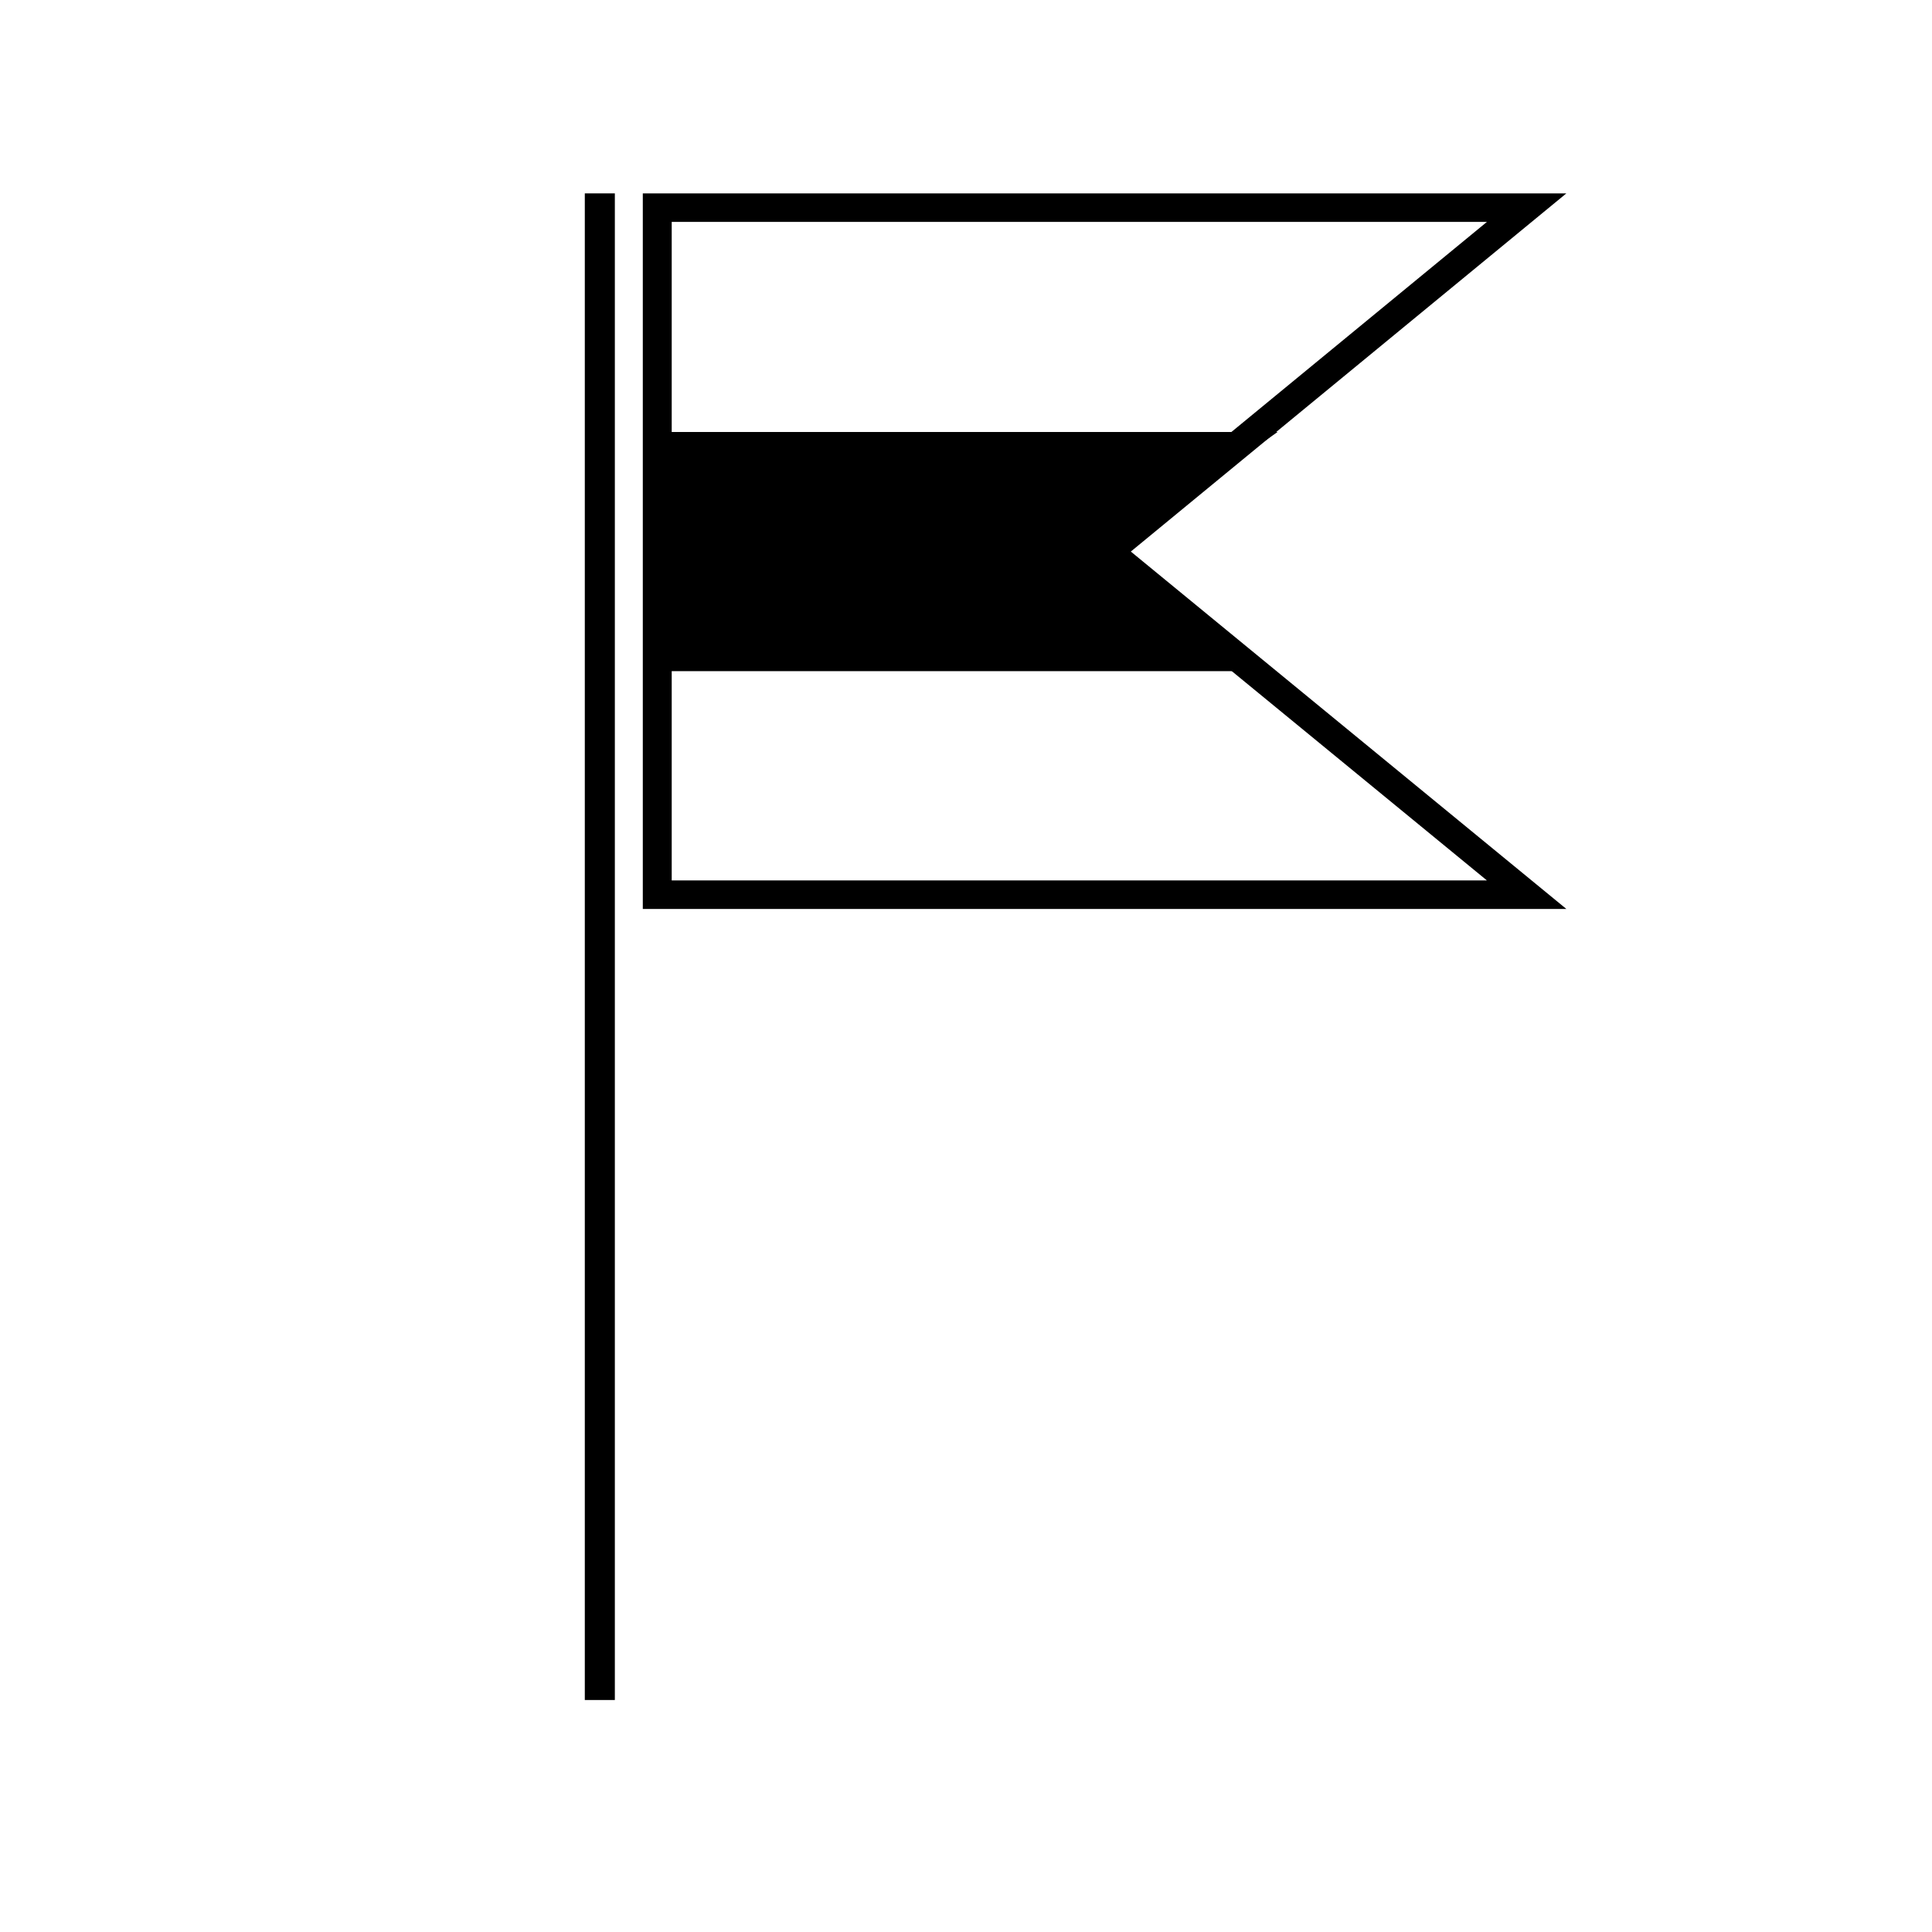 <?xml version="1.0" encoding="UTF-8"?>
<!-- Uploaded to: SVG Repo, www.svgrepo.com, Generator: SVG Repo Mixer Tools -->
<svg fill="#000000" width="800px" height="800px" version="1.1" viewBox="144 144 512 512" xmlns="http://www.w3.org/2000/svg">
 <g>
  <path d="m298.98 195.25h7.961v399.27h-7.961z"/>
  <path d="m559.1 384.88h-244.75v-189.63h244.75l-115.42 94.918zm-237.09-7.559 216.04 0.004-106.25-87.16 106.25-87.359h-216.04z"/>
  <path d="m477.54 321.86h-160.11v-63.383h165.15l-45.344 31.691z"/>
 </g>
</svg>